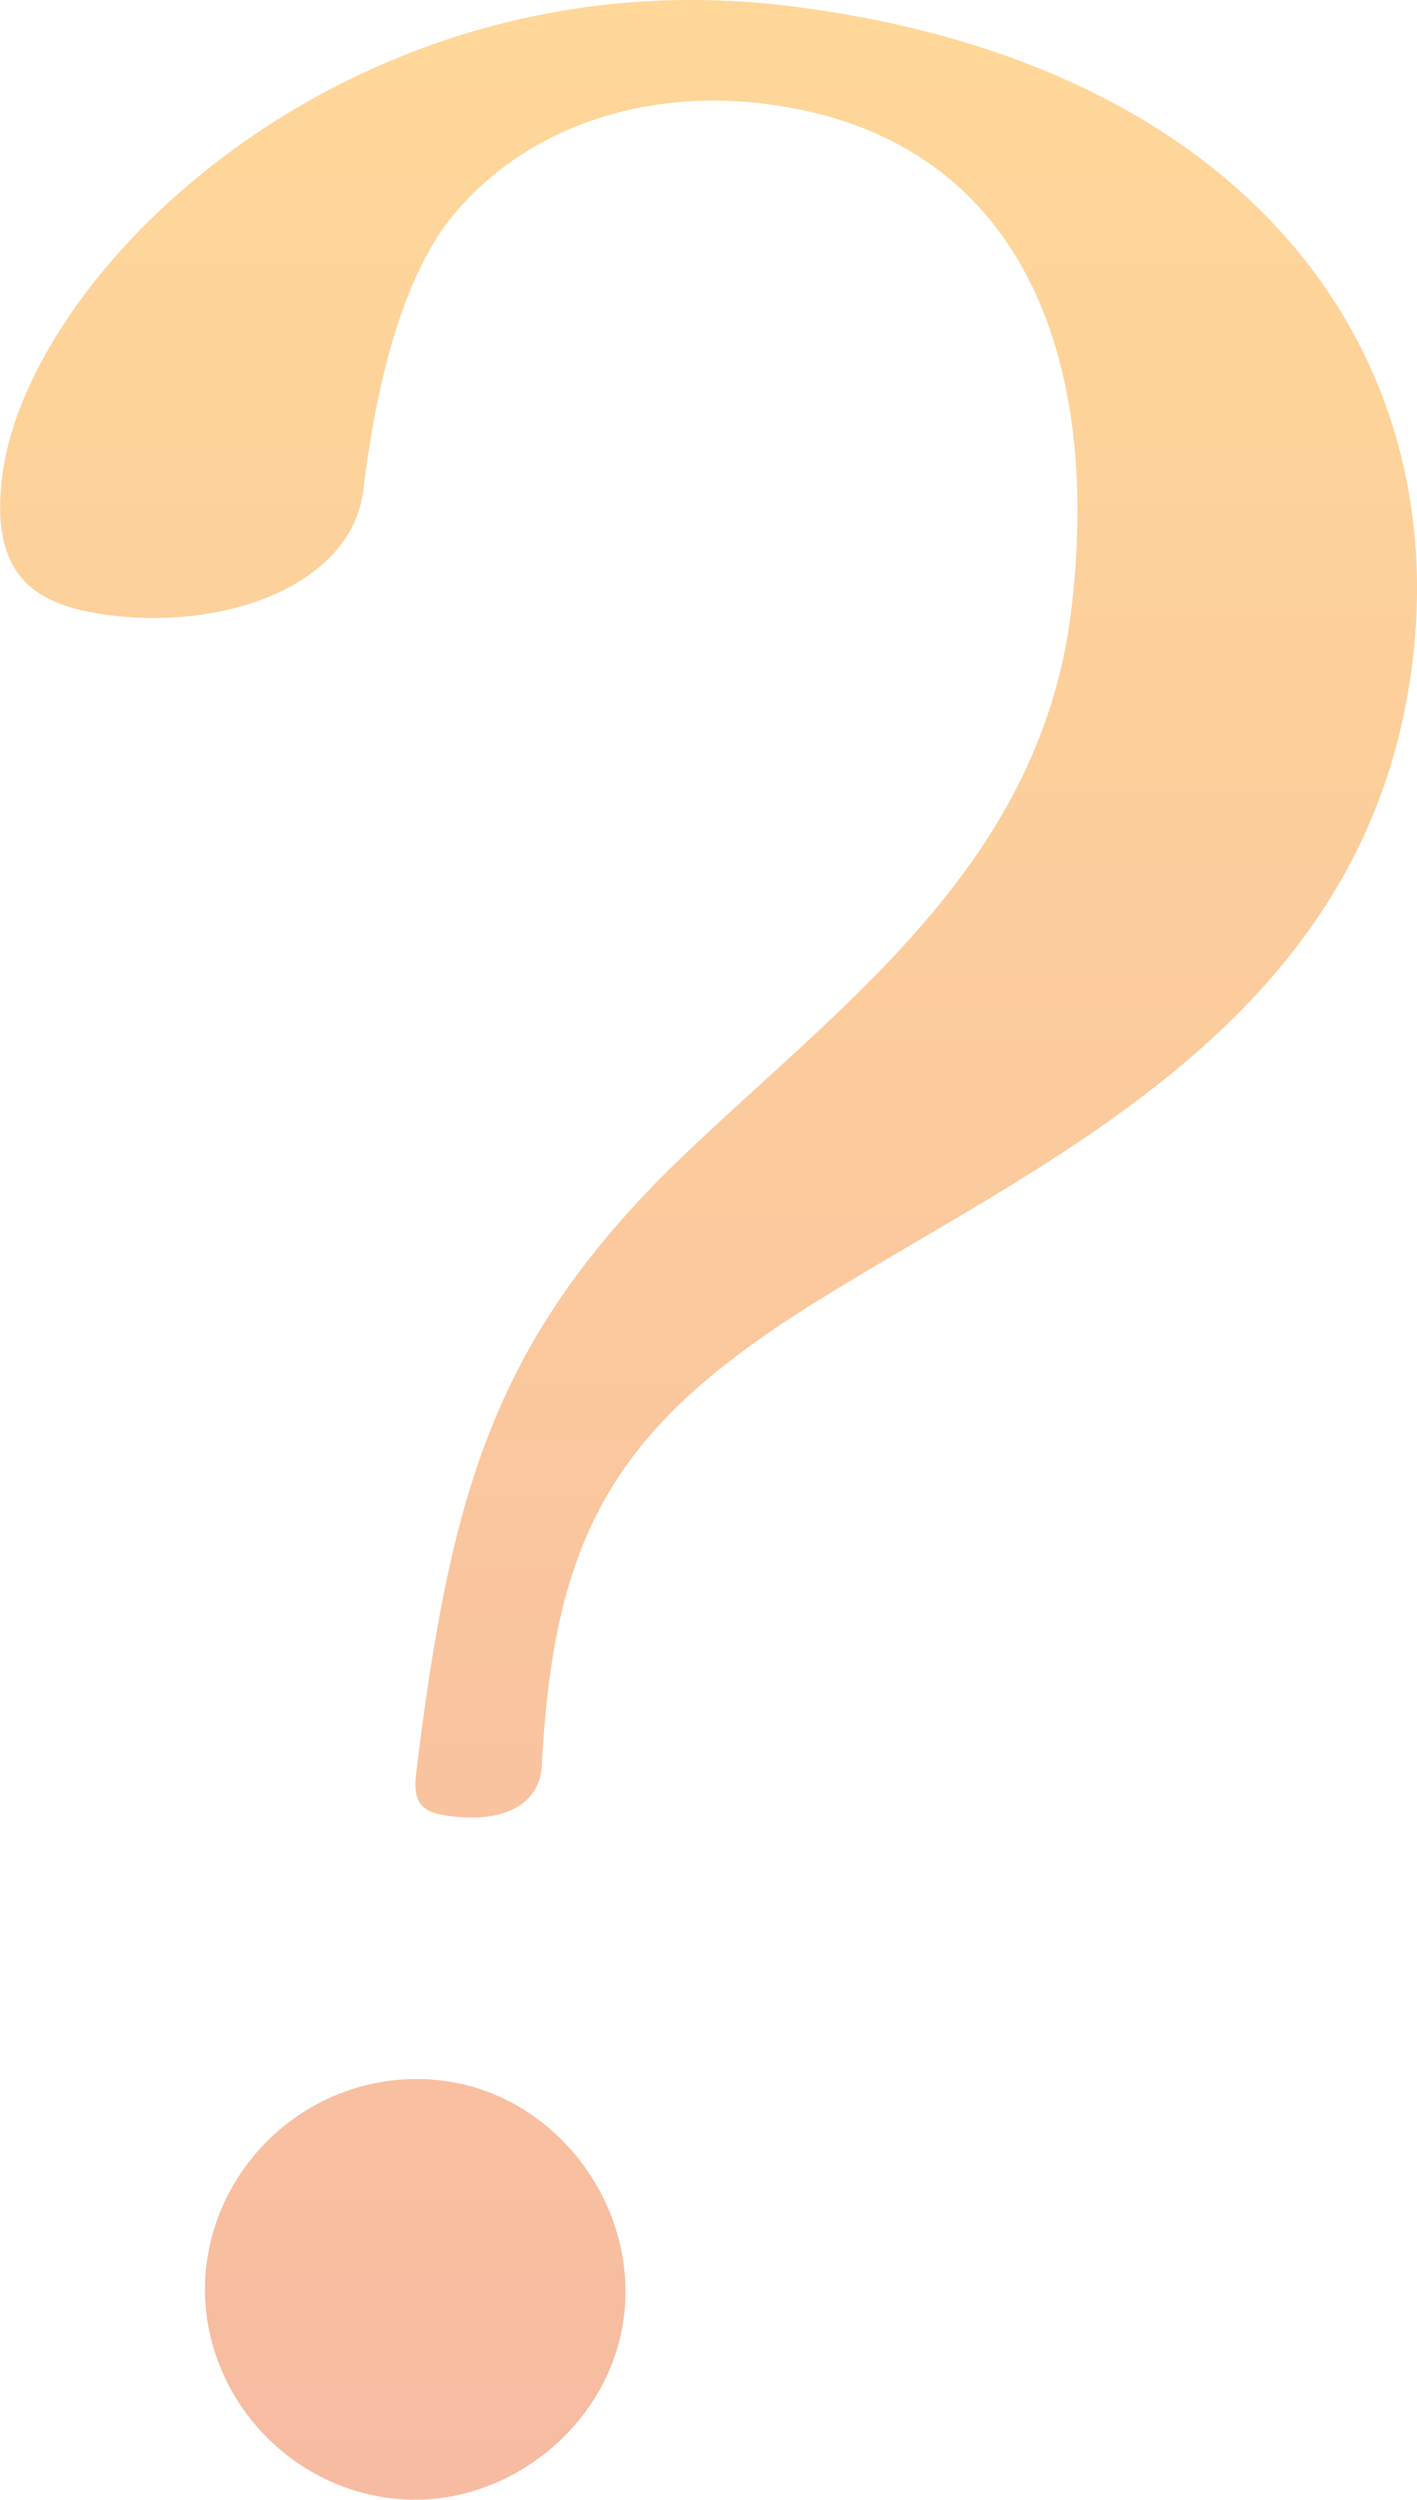 <?xml version="1.0" encoding="UTF-8"?>
<svg id="_レイヤー_2" data-name="レイヤー 2" xmlns="http://www.w3.org/2000/svg" xmlns:xlink="http://www.w3.org/1999/xlink" viewBox="0 0 142.98 252.14">
  <defs>
    <style>
      .cls-1 {
        opacity: .4;
      }

      .cls-2 {
        fill: url(#_名称未設定グラデーション_4);
      }
    </style>
    <linearGradient id="_名称未設定グラデーション_4" data-name="名称未設定グラデーション 4" x1="71.49" y1="252.14" x2="71.49" y2="0" gradientUnits="userSpaceOnUse">
      <stop offset="0" stop-color="#ea5514"/>
      <stop offset="1" stop-color="#ff9c00"/>
    </linearGradient>
  </defs>
  <g id="_指示" data-name="指示">
    <g class="cls-1">
      <path class="cls-2" d="m142.52,66.8c-4.35,35.47-35.61,49.47-58.24,63.31-21.6,13.04-28.43,23.59-29.63,48.36-.41,3.33-3.44,5.42-9.19,4.72-3.03-.37-3.83-1.39-3.46-4.42,3.42-27.89,7.75-43.05,25.29-60.59,16.44-16.14,37.55-30.16,40.79-56.53,3.13-25.46-4.88-47.98-30.95-51.18-14.25-1.75-26.32,3.85-32.66,12.91-3.78,5.69-6.37,14.29-7.82,26.12-1.12,9.09-13.11,14.08-25.54,12.56-7.58-.93-12.13-3.95-10.9-13.95C2.77,27.17,35.62-4.79,79.57.6c45.47,5.58,66.9,34.06,62.95,66.19ZM62.96,233.64c-1.38,11.22-12.27,19.72-23.48,18.35-11.82-1.45-20.03-12.31-18.65-23.52,1.41-11.52,12-20.07,23.82-18.61,11.22,1.38,19.72,12.27,18.31,23.79Z"/>
    </g>
  </g>
</svg>